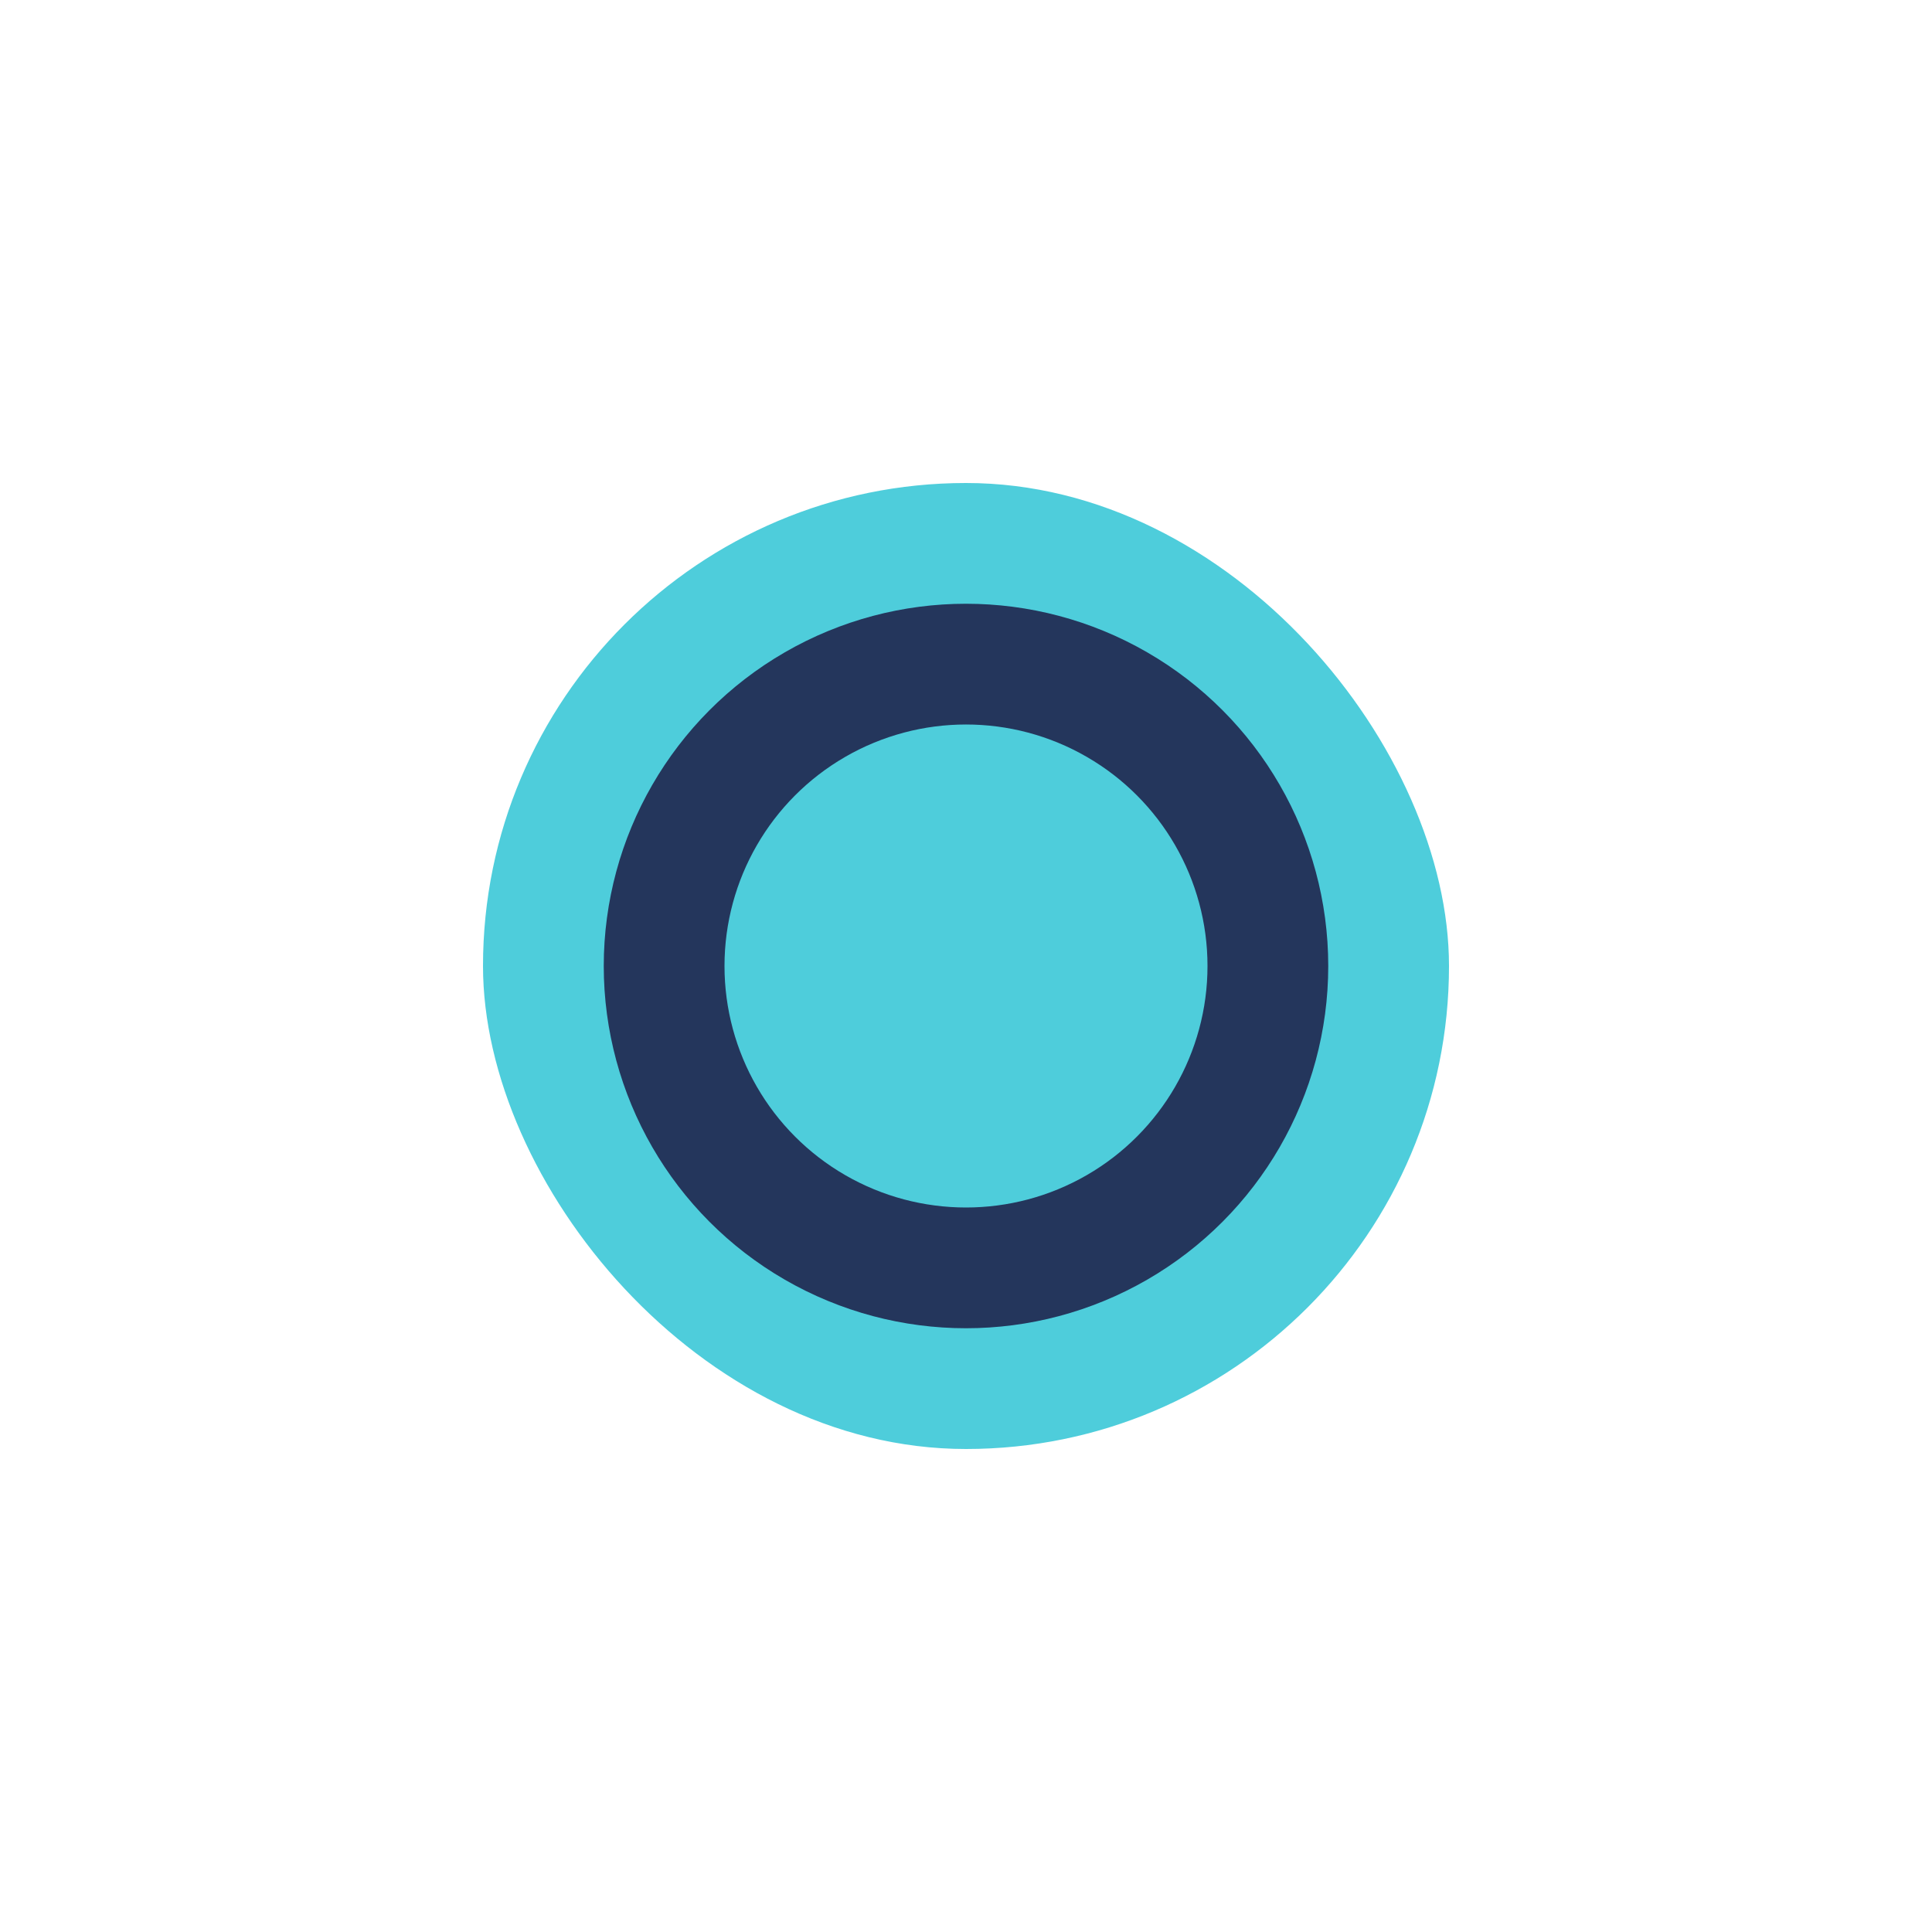 <?xml version="1.0" encoding="UTF-8"?>
<svg xmlns="http://www.w3.org/2000/svg" width="32" height="32" viewBox="0 0 32 32"><rect x="8" y="8" width="16" height="16" rx="8" fill="#4ECDDB"/><circle cx="16" cy="16" r="5" fill="none" stroke="#24365C" stroke-width="2"/></svg>